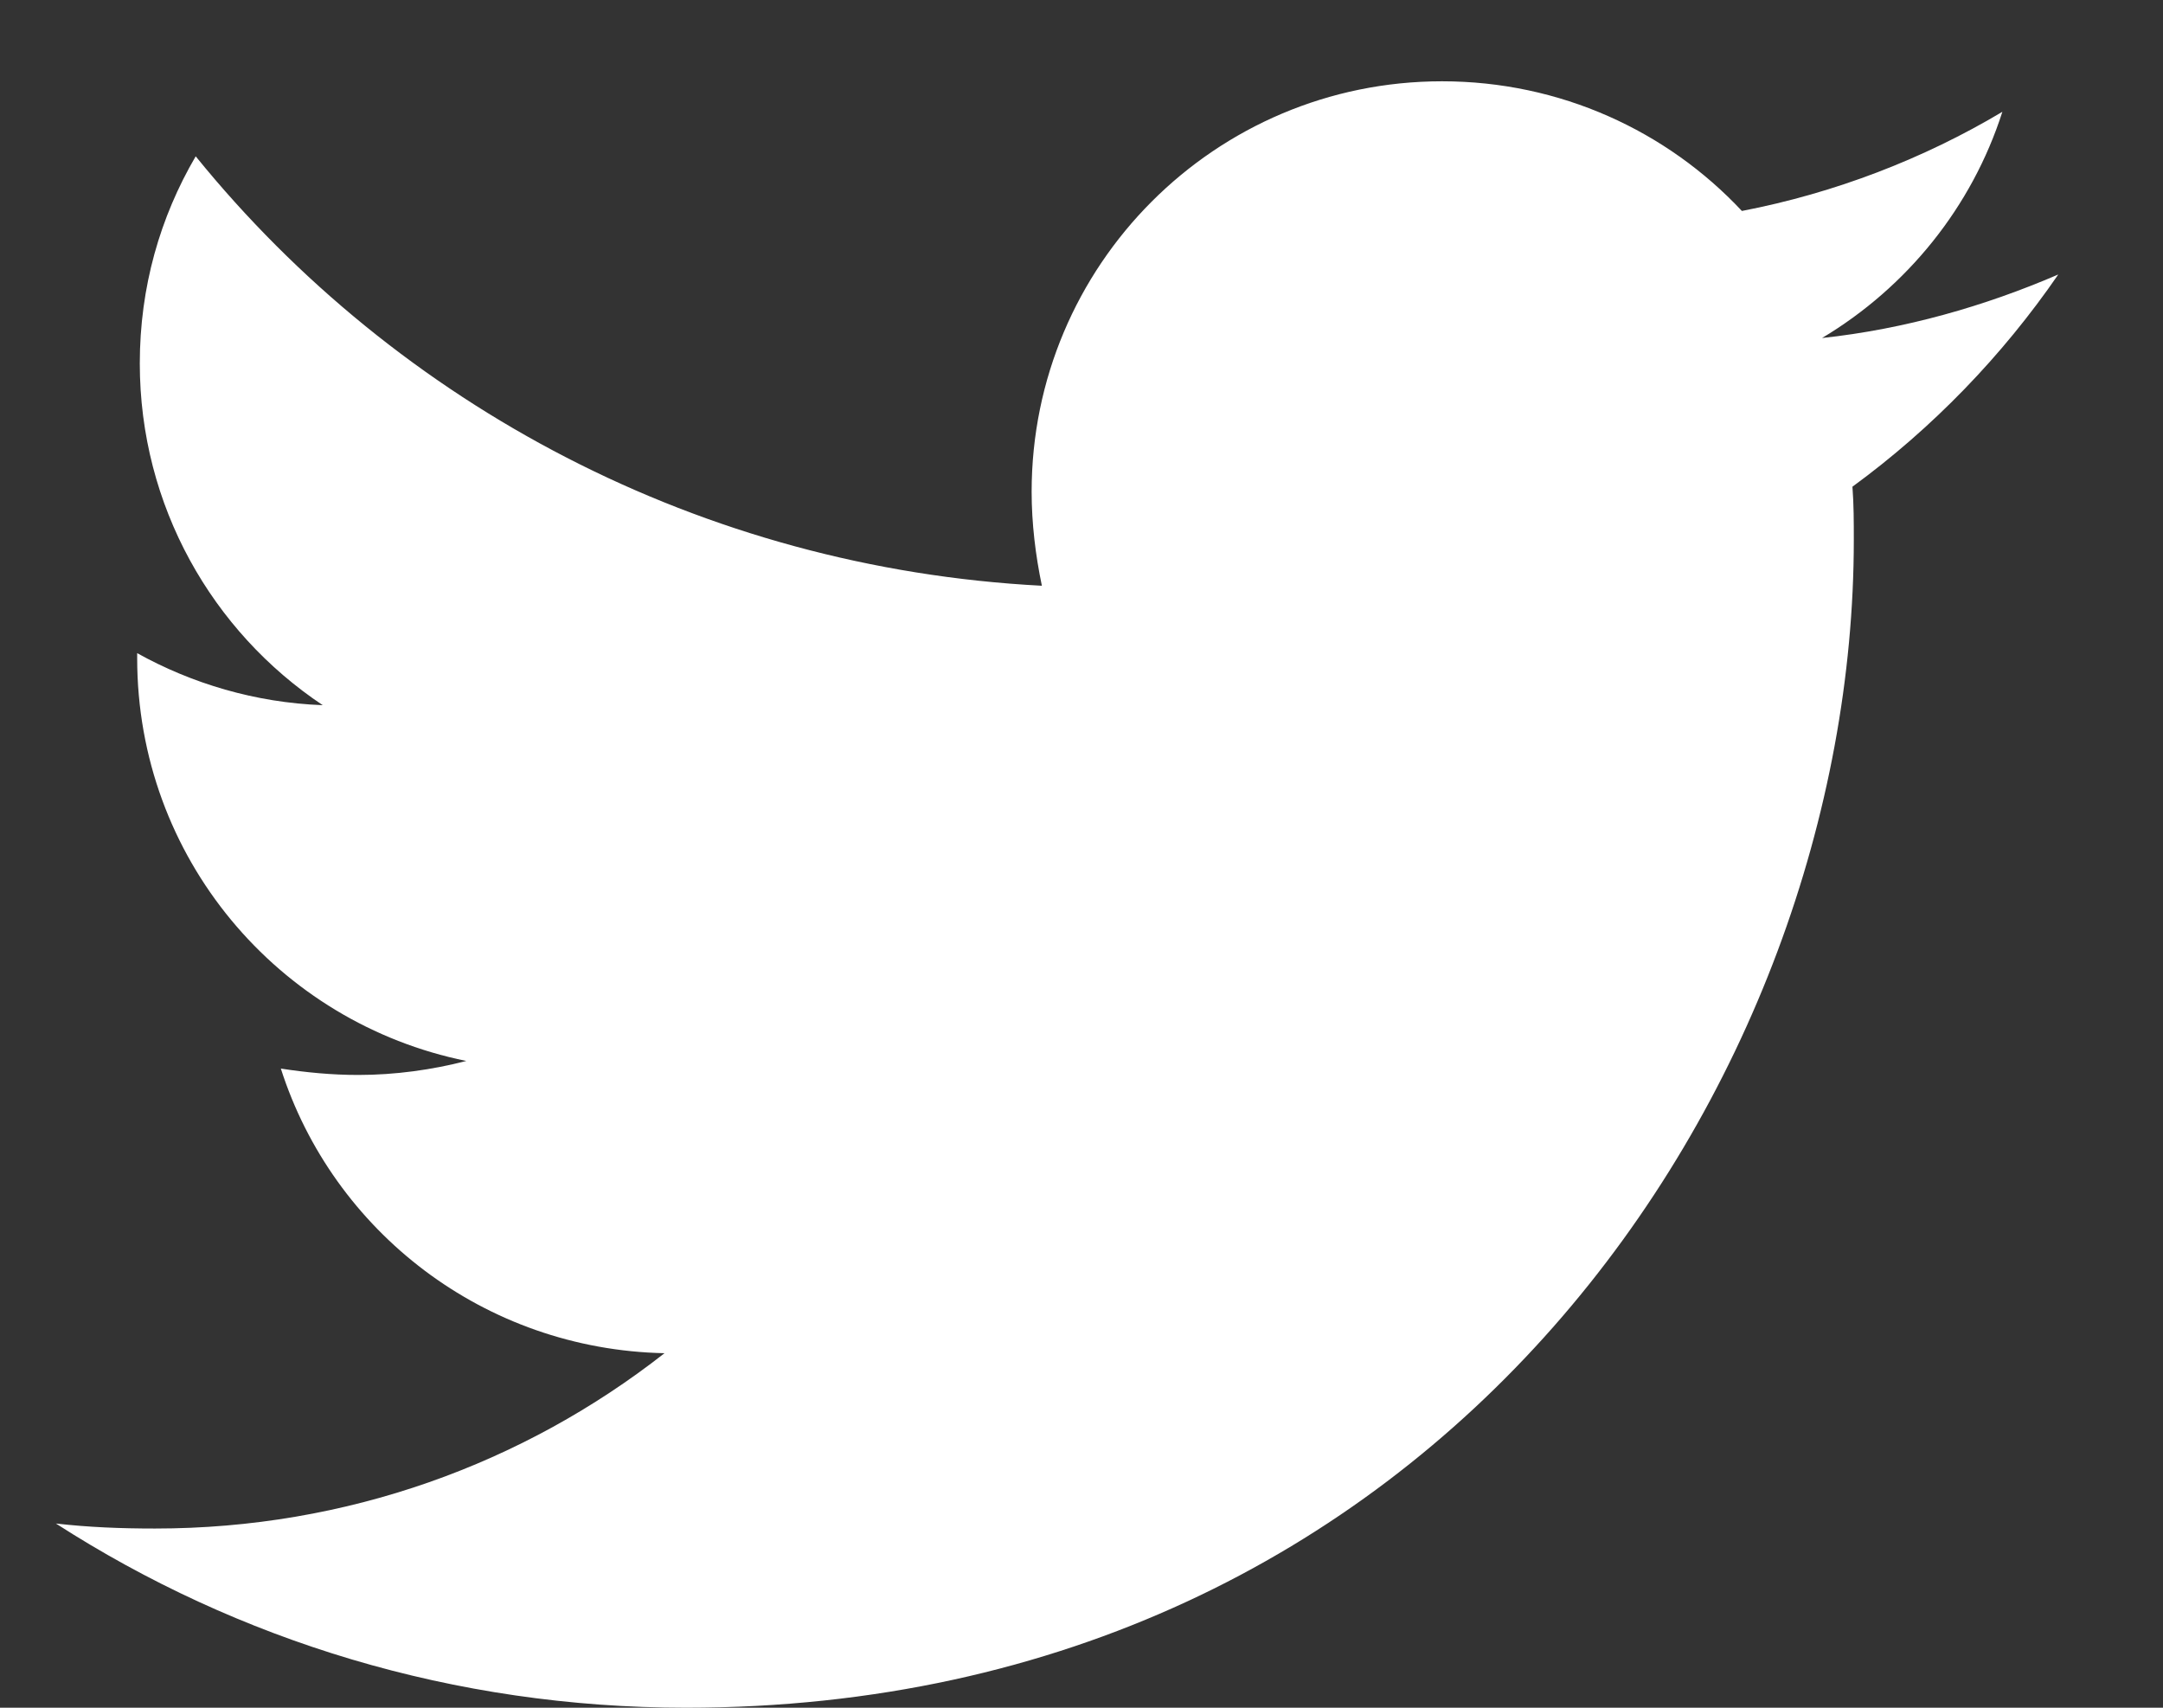 <svg width="19" height="15" viewBox="0 0 19 15" fill="none" xmlns="http://www.w3.org/2000/svg">
<rect x="0" y="0" width="19" height="15" fill="#333333" stroke="none"/>
<path d="M18.08 2.411C17.589 3.125 16.975 3.761 16.272 4.275C16.284 4.431 16.284 4.587 16.284 4.743C16.284 9.509 12.656 15 6.027 15C3.984 15 2.087 14.409 0.491 13.382C0.781 13.415 1.06 13.426 1.362 13.426C3.047 13.426 4.598 12.857 5.837 11.886C4.252 11.853 2.924 10.815 2.467 9.386C2.69 9.42 2.913 9.442 3.147 9.442C3.471 9.442 3.795 9.397 4.096 9.319C2.444 8.984 1.205 7.533 1.205 5.781C1.205 5.77 1.205 5.748 1.205 5.737C1.685 6.004 2.243 6.172 2.835 6.194C1.864 5.547 1.228 4.442 1.228 3.192C1.228 2.522 1.406 1.908 1.719 1.373C3.493 3.56 6.161 4.989 9.152 5.145C9.096 4.877 9.062 4.598 9.062 4.319C9.062 2.333 10.67 0.714 12.667 0.714C13.705 0.714 14.643 1.15 15.301 1.853C16.116 1.696 16.897 1.395 17.589 0.982C17.321 1.819 16.752 2.522 16.005 2.969C16.73 2.891 17.433 2.69 18.08 2.411Z" fill="white"/>
</svg>
